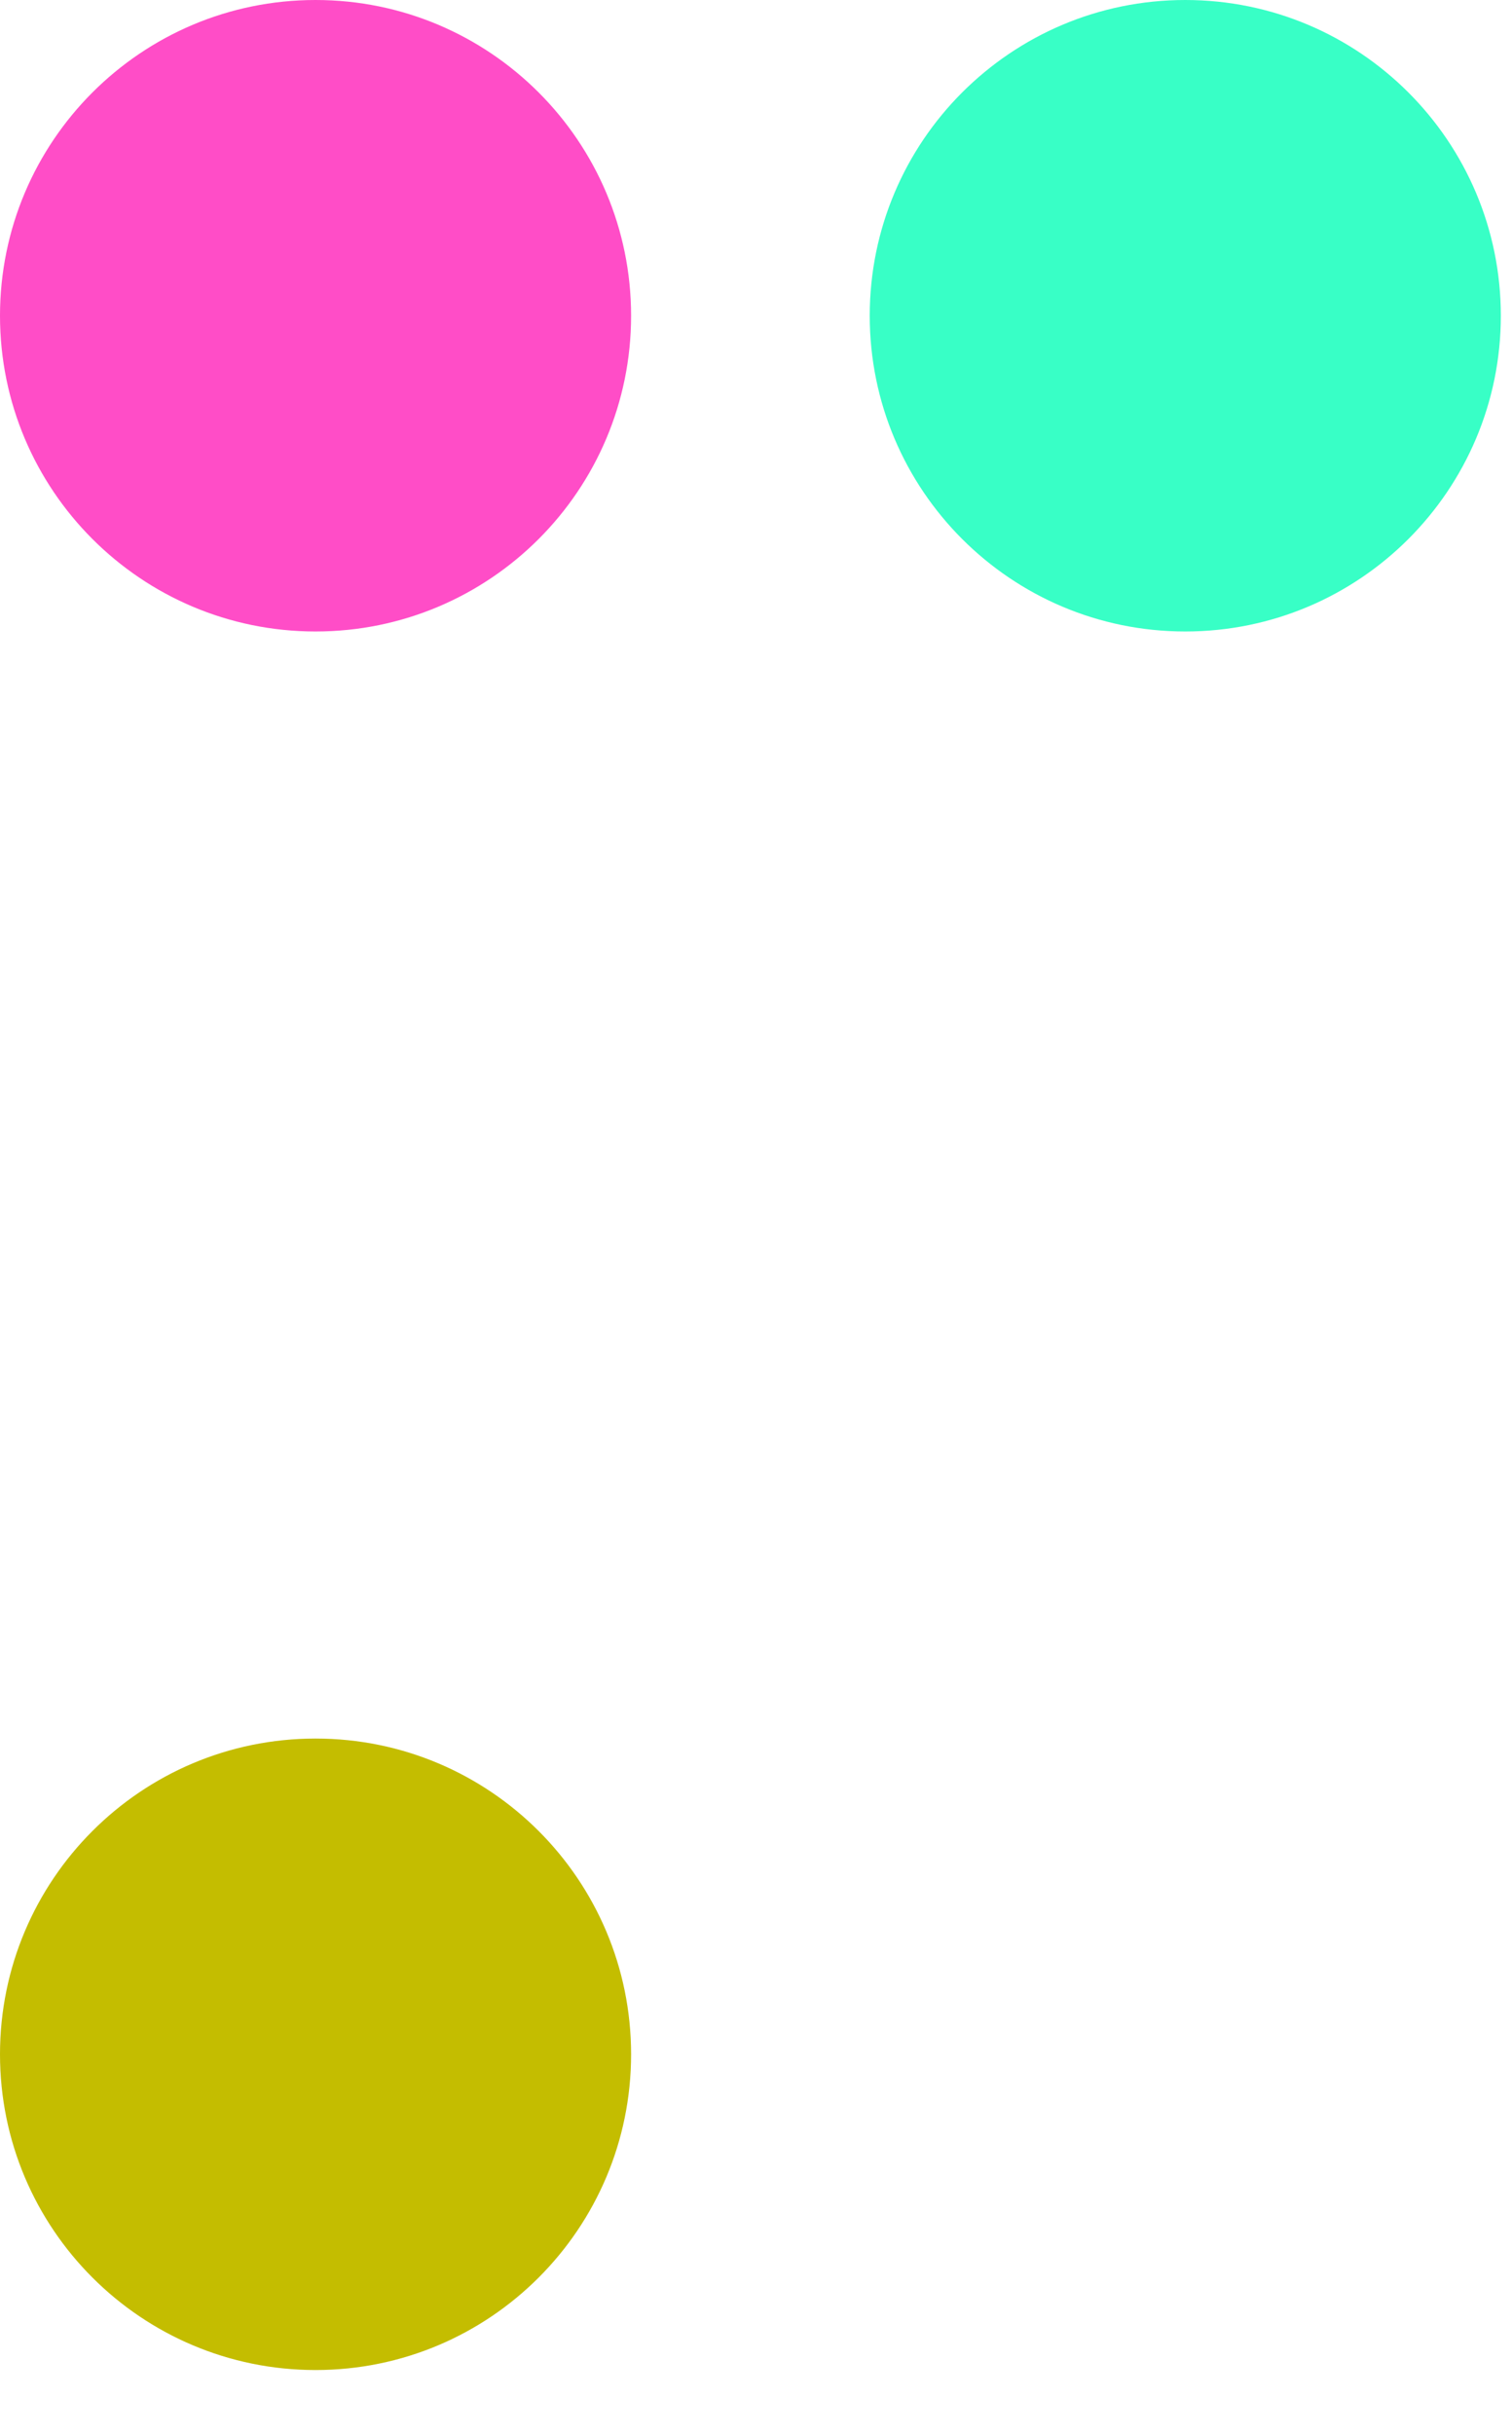 <svg width="23" height="37" viewBox="0 0 23 37" fill="none" xmlns="http://www.w3.org/2000/svg">
<path d="M4.8 9.6C7.451 9.6 9.6 7.451 9.6 4.8C9.6 2.149 7.451 0 4.8 0C2.149 0 0 2.149 0 4.8C0 7.451 2.149 9.6 4.8 9.6Z" fill="#FF4DC7"/>
<path d="M4.8 36.03C7.451 36.03 9.6 33.881 9.6 31.23C9.6 28.579 7.451 26.43 4.8 26.43C2.149 26.43 0 28.579 0 31.23C0 33.881 2.149 36.03 4.8 36.03Z" fill="#C4BD00"/>
<path d="M18.03 9.6C20.681 9.6 22.83 7.451 22.83 4.8C22.83 2.149 20.681 0 18.03 0C15.379 0 13.23 2.149 13.23 4.8C13.23 7.451 15.379 9.6 18.03 9.6Z" fill="#38FFC6"/>
</svg>
